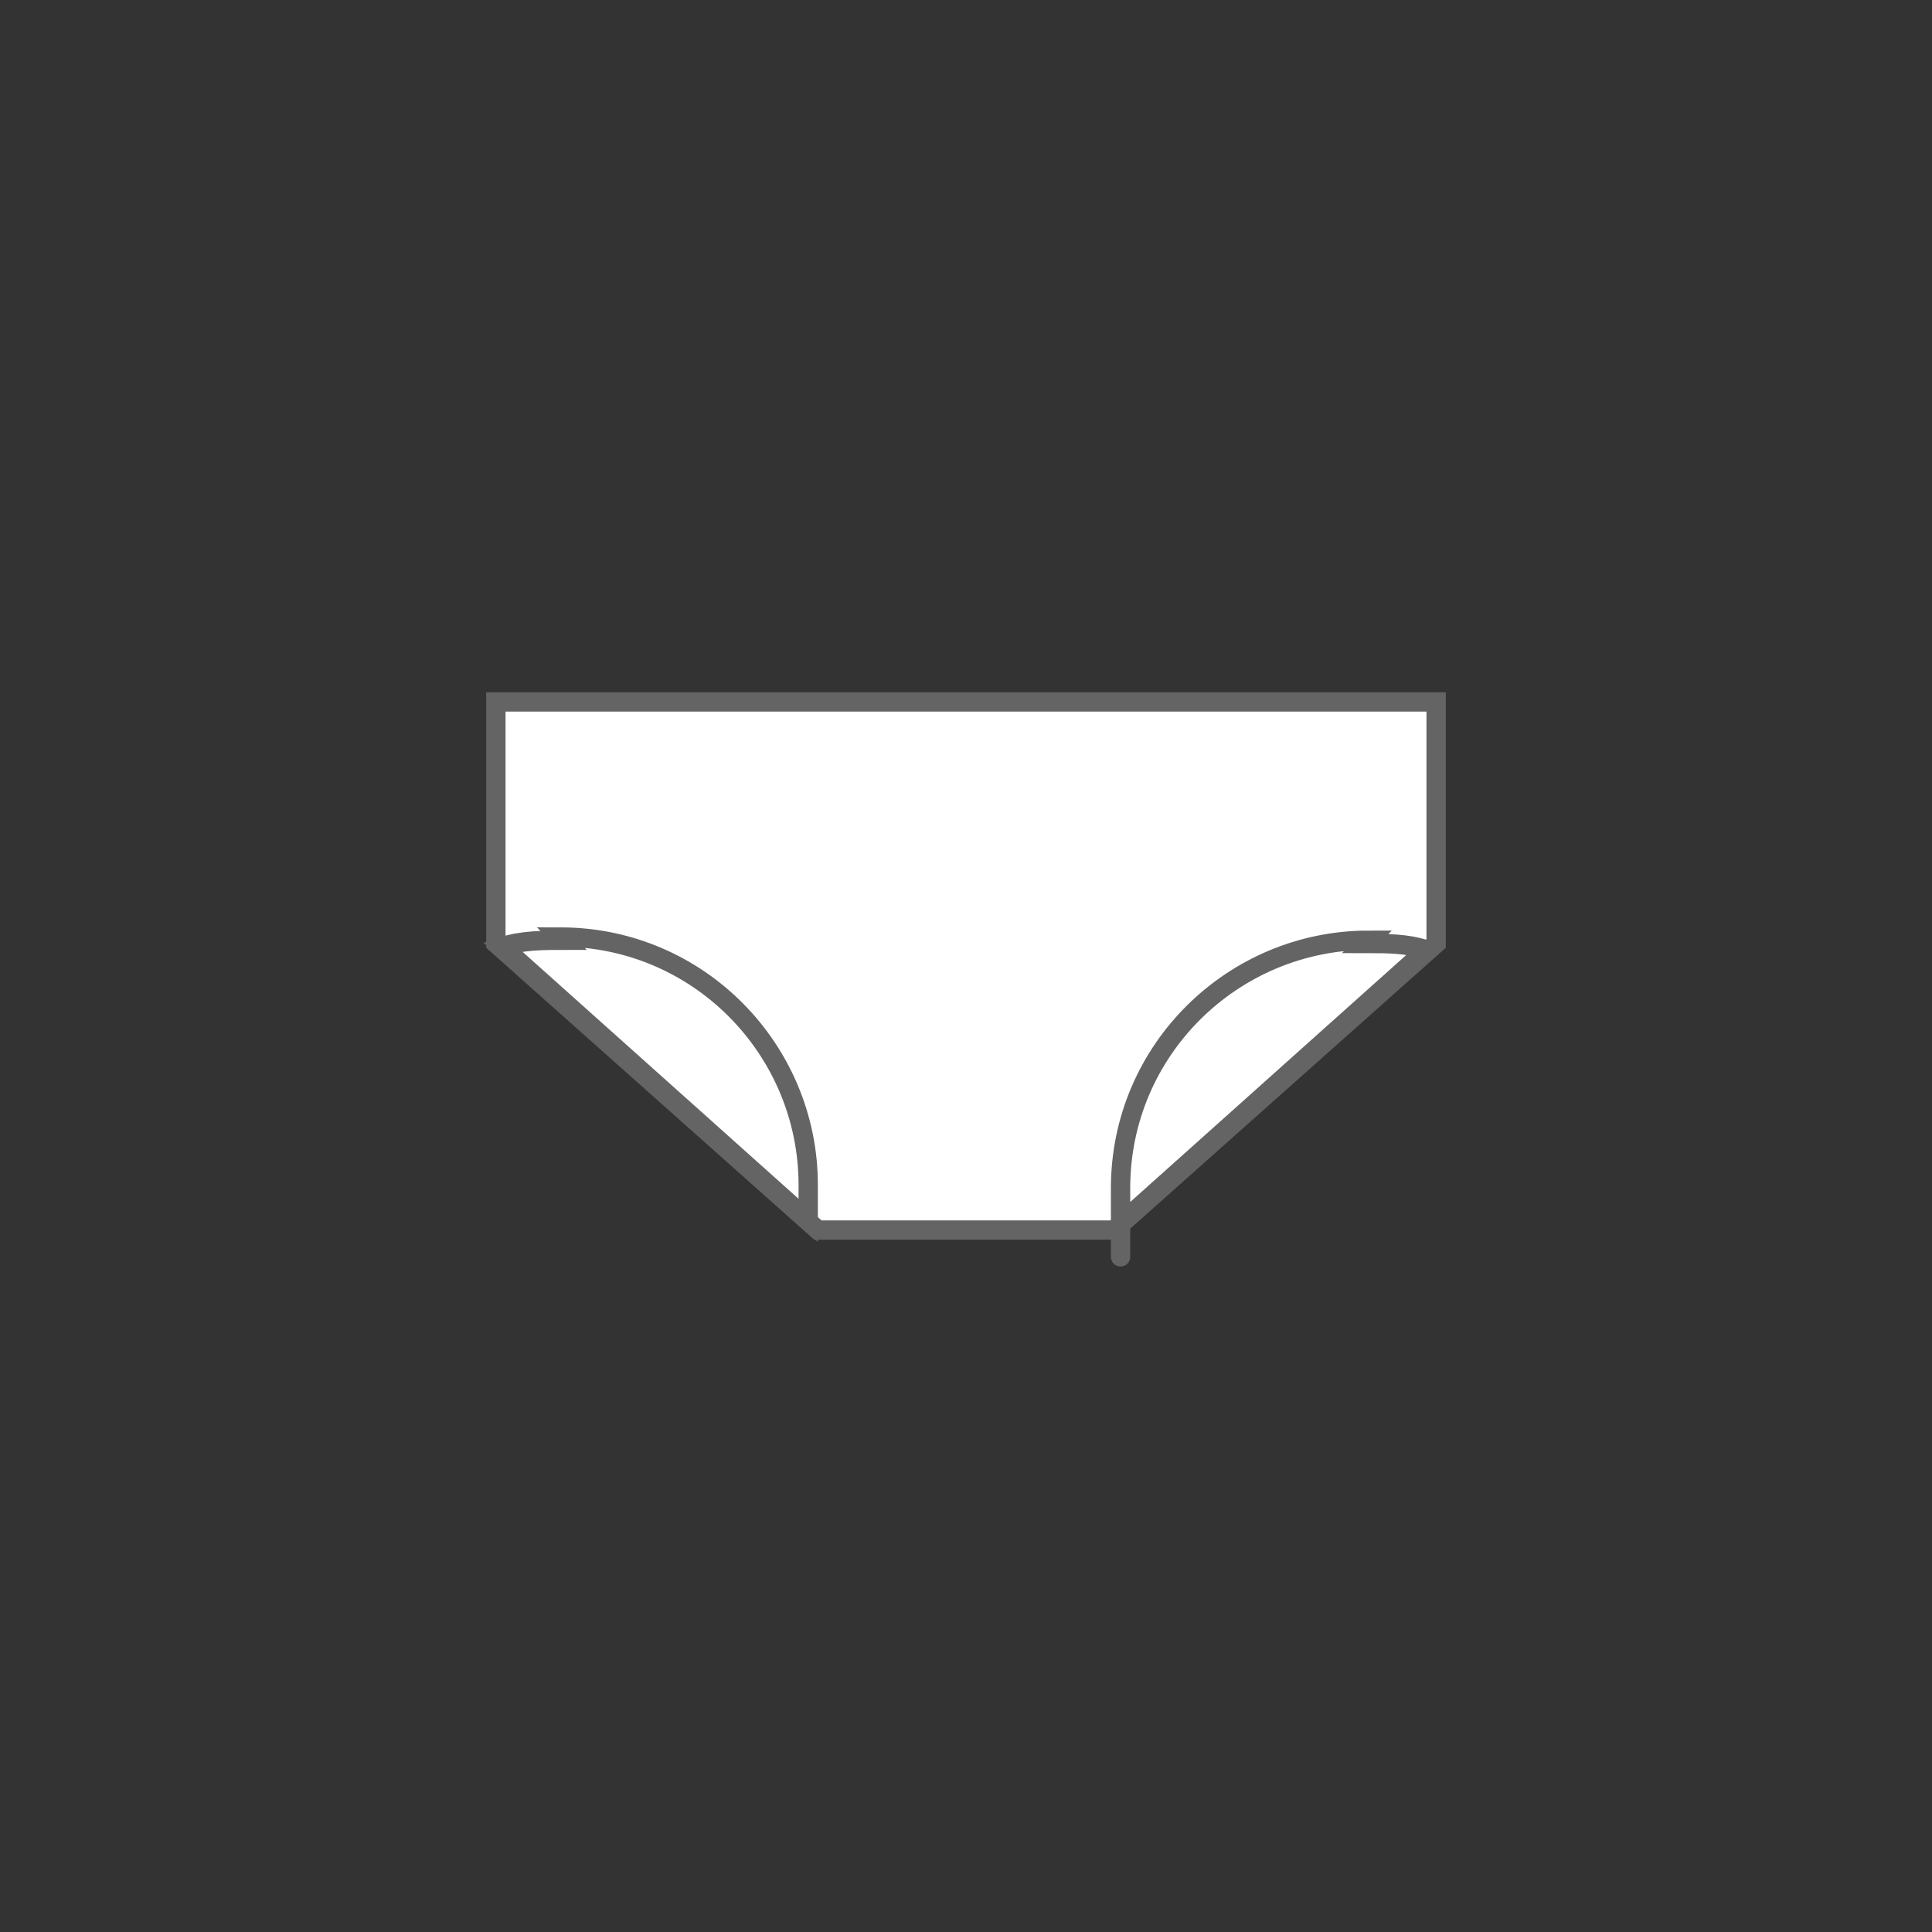 <?xml version="1.0" encoding="UTF-8"?>
<svg xmlns="http://www.w3.org/2000/svg" version="1.1" viewBox="0 0 60 60">
  <rect x="0" y="0" width="60" height="60" fill="#333333" stroke="none"/>
  <defs>
    <style>
      .cls-1 {
        fill: #fff;
        stroke: #646464;
        stroke-miterlimit: 10;
        stroke-width: .6px;
      }
    </style>
  </defs>
  <!-- Generator: Adobe Illustrator 28.6.0, SVG Export Plug-In . SVG Version: 1.2.0 Build 709)  -->
  <g>
    <g id="_レイヤー_2">
      <g id="_レイヤー_1-2">
        <g>
          <polygon class="cls-1" points="44.6 29.3 34.6 38.2 25.4 38.2 15.4 29.3 15.4 21.8 44.6 21.8 44.6 29.3"/>
          <g>
            <path class="cls-1" d="M42.5,29.2c-4.2,0-7.7,3.4-7.7,7.7s0,.7,0,1.1l9.5-8.5c-.6-.2-1.2-.2-1.9-.2Z"/>
            <path class="cls-1" d="M17.5,29.2c-.6,0-1.3,0-1.9.2l9.5,8.5c0-.4,0-.7,0-1.1,0-4.2-3.4-7.7-7.7-7.7Z"/>
          </g>
        </g>
      </g>
    </g>
  </g>
</svg>